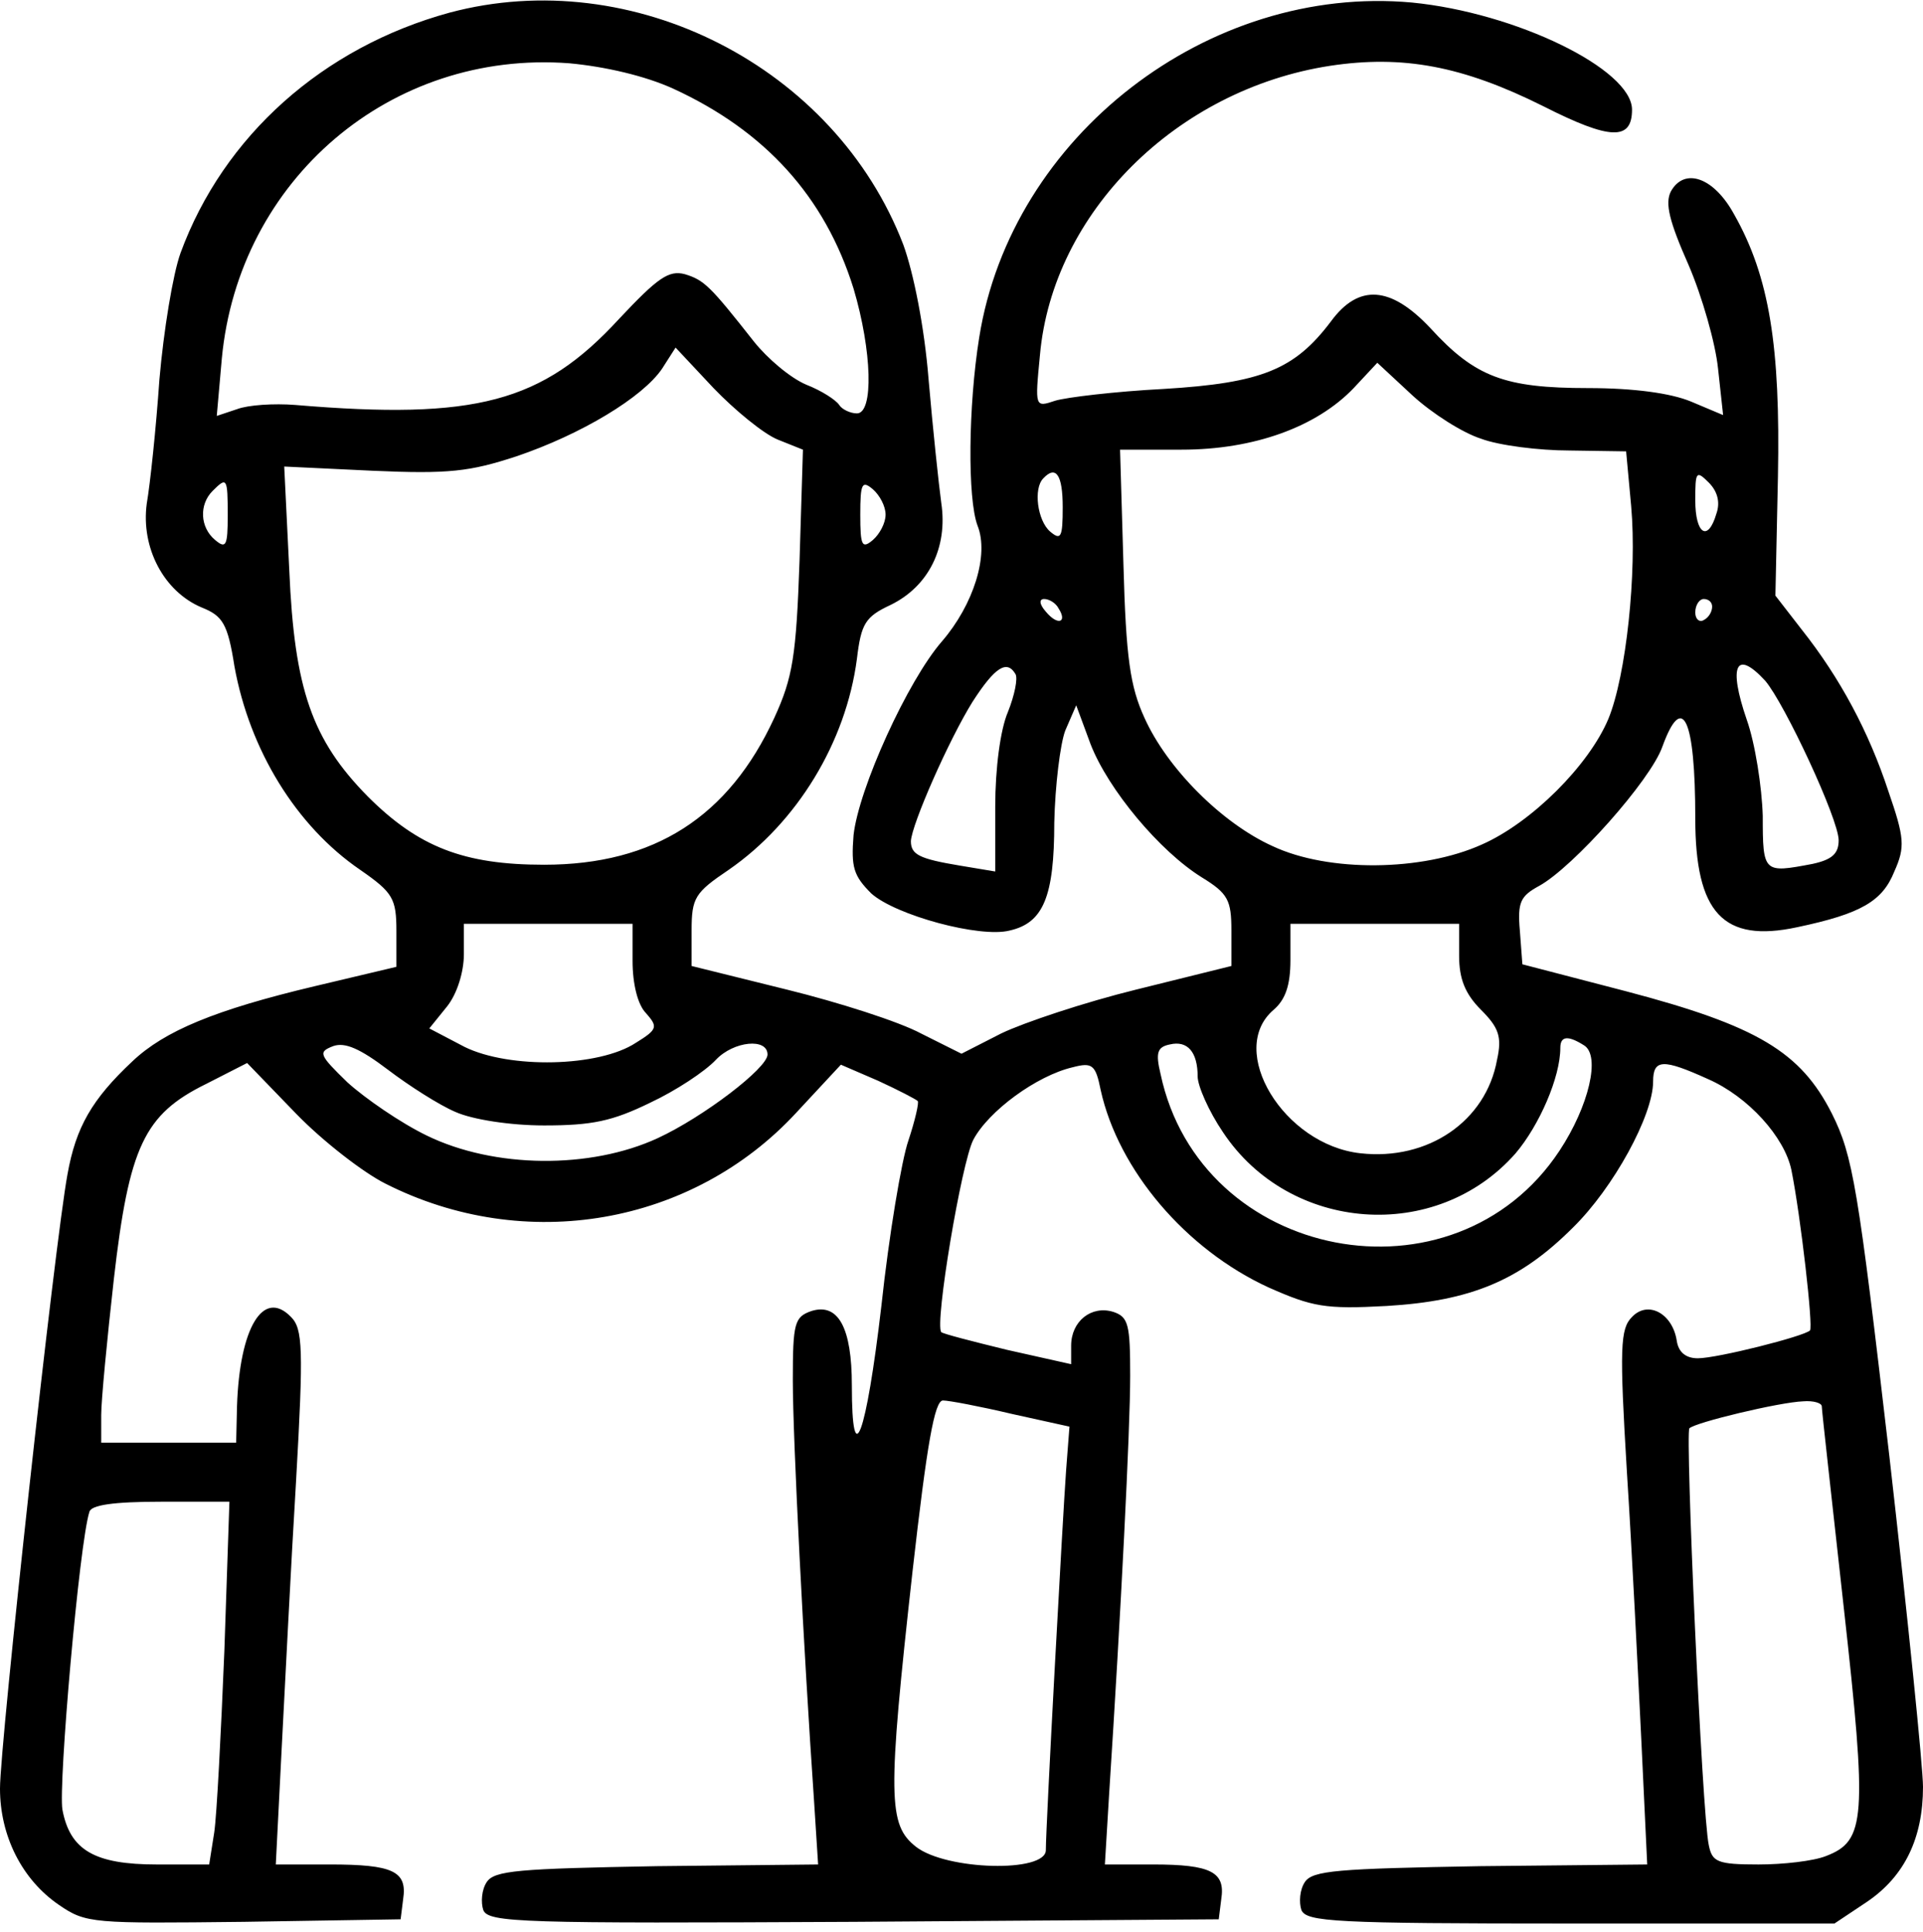 <svg xmlns="http://www.w3.org/2000/svg" version="1.0" viewBox="0 0 228 229"><path d="M53.3 1.5C38.3 5.6 26.5 16.1 21.4 30c-.9 2.5-2 9.2-2.5 15-.4 5.8-1.1 12.4-1.5 14.7-.7 5.2 2 10.4 6.5 12.3 2.5 1 3.1 1.9 3.9 7 1.8 9.9 7.3 18.9 14.9 24.1 3.9 2.7 4.3 3.4 4.3 7.3v4.2l-9.7 2.3c-11.8 2.8-17.8 5.3-21.6 8.9-4.8 4.5-6.7 7.8-7.7 13.4-1.5 8.1-8 67.5-8 72.8 0 5.6 2.6 10.8 7 13.8 3.2 2.2 4 2.2 21.9 2l18.6-.3.3-2.4c.5-3.3-1.2-4.1-8.7-4.1h-6.4l.7-13.8c.4-7.5 1.1-21.8 1.7-31.6.9-15.8.8-18.1-.6-19.5-3.3-3.4-6.1 1.3-6.4 10.6L28 171H12v-3.3c0-1.7.7-9 1.5-16.1 1.8-15.7 3.6-19.5 10.9-23.1l4.9-2.5 5.8 6c3.2 3.3 8 7 10.6 8.3 16.6 8.4 36.4 4.9 48.7-8.4l5.3-5.7 4.4 1.9c2.4 1.1 4.5 2.2 4.7 2.4.2.1-.3 2.3-1.1 4.7-.8 2.3-2.3 11.2-3.2 19.6-1.8 15.4-3.5 20-3.5 9.4 0-6.8-1.6-9.8-4.8-8.8-2 .7-2.2 1.4-2.2 8.2 0 7 1.3 32.2 2.5 49.6l.5 7.8-19.1.2c-16.4.3-19.3.5-20.2 1.9-.6.9-.7 2.4-.4 3.3.6 1.5 4.5 1.6 43.9 1.4l43.3-.3.3-2.4c.5-3.2-1.2-4.1-8.1-4.1H131l.5-8.3c1.4-21.6 2.5-43.3 2.5-49.6 0-6.1-.2-7-2-7.6-2.6-.8-5 1.1-5 4v2.2l-7.6-1.7c-4.1-1-7.6-1.9-7.8-2.1-.8-1 2.4-20.1 3.8-22.8 1.8-3.4 7.5-7.6 11.8-8.6 2.3-.6 2.7-.3 3.3 2.7 2.1 9.5 10.1 18.9 19.9 23.4 5.2 2.3 6.7 2.6 14 2.2 10-.6 15.8-3 22.1-9.3 4.8-4.7 9.5-13.3 9.5-17.3 0-2.7 1.2-2.7 6.5-.3 4.8 2.1 9.1 6.9 9.9 10.8 1.1 5.5 2.6 18.6 2.2 19-.7.7-11 3.3-13.3 3.3-1.4 0-2.3-.7-2.5-2.1-.5-3.2-3.4-4.8-5.3-2.8-1.4 1.4-1.5 3.6-.6 18.5.6 9.3 1.3 23.5 1.7 31.6l.7 14.8-19.8.2c-16.9.3-19.9.5-20.8 1.9-.6.9-.7 2.4-.4 3.3.6 1.4 3.9 1.6 31.9 1.6h31.3l3.9-2.6c4.4-3 6.6-7.5 6.6-13.6 0-2.3-1.8-20-4-39.3-3.7-31.8-4.3-35.5-6.8-40.5-3.7-7.3-8.8-10.4-24.4-14.5l-12.3-3.2-.3-4c-.3-3.4.1-4.1 2.3-5.3 4-2.2 13.2-12.5 14.6-16.5 2.4-6.6 3.9-3.3 3.9 8.5 0 11.2 3.3 14.8 12.1 12.9 7.6-1.6 10.1-3.1 11.5-6.6 1.3-2.9 1.2-4-.7-9.5-2.3-7-5.7-13.4-10.3-19.2l-3.1-4 .3-14.1c.3-15.4-1-23.7-5.2-31.1-2.4-4.4-5.9-5.6-7.5-2.7-.7 1.4-.2 3.5 2.1 8.7 1.6 3.7 3.2 9.3 3.5 12.3l.6 5.5-3.8-1.6c-2.4-1-6.8-1.6-12.2-1.6-9.9 0-13.4-1.3-18.7-7.1-4.7-5-8.5-5.3-11.8-.8-4.3 5.7-8.2 7.3-19.8 8-5.8.3-11.6 1-12.9 1.4-2.4.8-2.4.8-1.8-5.4 1.5-16.9 16.2-31.5 34.4-34.3 8.6-1.3 15.7 0 25.3 4.8 7.9 4 10.5 4.1 10.5.4 0-4.8-13.8-11.5-26.1-12.7-24.1-2.2-47.5 15.8-51.3 39.7-1.3 8.1-1.4 19.1-.2 22.3 1.4 3.5-.5 9.4-4.2 13.7-4.1 4.7-9.9 17.5-10.5 23-.3 3.8 0 4.8 2.1 6.9 2.9 2.6 12.9 5.3 16.4 4.4 4-.9 5.3-4 5.3-12.8.1-4.4.7-9.3 1.3-10.9l1.3-3 1.7 4.6c2.1 5.4 8.2 12.7 13.2 15.8 3.1 1.9 3.5 2.7 3.5 6.3v4.2l-11.3 2.8c-6.1 1.5-13.3 3.9-16 5.2l-4.7 2.4-4.8-2.4c-2.6-1.4-9.8-3.7-15.9-5.2L82 114.5v-4.2c0-3.9.4-4.5 4.4-7.2 8.1-5.6 13.9-15.1 15.2-25 .5-4.2 1-5 4-6.4 4.5-2.2 6.8-6.8 6-12.1-.3-2.2-1-8.8-1.5-14.6-.5-6.3-1.8-12.7-3-16C99 7.9 75-4.3 53.3 1.5zm26.5 9c10.9 5 18 12.8 21.4 23.7 2.2 7.4 2.4 14.8.4 14.8-.8 0-1.8-.5-2.1-1-.4-.6-2.1-1.7-3.9-2.4-1.9-.8-4.6-3.1-6.2-5.1-5.2-6.6-5.9-7.3-8.2-8-1.9-.5-3.2.4-7.8 5.3-9.1 9.9-17 12-38.4 10.2-2.5-.2-5.6 0-6.9.5l-2.4.8.6-6.8c2-21.2 20-36.6 41.2-35 4.3.4 9 1.5 12.3 3zm12.4 41.6 3 1.2-.4 13.1c-.4 11.4-.8 13.9-3 18.7-5.4 11.7-14.2 17.4-27.3 17.4-9.5 0-14.9-2.1-20.9-8.1-6.6-6.7-8.7-12.7-9.3-26.8l-.6-12.3 10.5.5c9 .4 11.5.1 17-1.7 7.7-2.6 15-7 17.3-10.4l1.6-2.5 4.5 4.8c2.5 2.6 5.9 5.4 7.6 6.1zm83.4-.1c2.1.8 6.9 1.4 10.5 1.4l6.7.1.6 6.5c.7 7.9-.6 20.1-2.7 25.2-2.3 5.5-9.1 12.3-15 14.9-7.1 3.2-18.2 3.3-24.8.2-6-2.7-12.5-9.2-15.2-15.2-1.7-3.7-2.2-7.1-2.5-18.2l-.4-13.6h7.3c8.6 0 16-2.7 20.4-7.3l2.8-3 4.2 3.9c2.3 2.1 5.9 4.4 8.1 5.1zM126 60.1c0 3.6-.2 4-1.5 2.9-1.5-1.3-2-5.1-.8-6.3 1.5-1.6 2.3-.4 2.3 3.4zm77.5.8c-1 3.4-2.5 2.4-2.5-1.6 0-3.4.1-3.6 1.6-2.1 1 1 1.4 2.3.9 3.7zM27 61.1c0 3.6-.2 4-1.5 2.9-1.8-1.5-1.9-4.2-.3-5.8 1.7-1.7 1.8-1.6 1.8 2.9zm78-.1c0 1-.7 2.3-1.5 3-1.3 1.1-1.5.7-1.5-3s.2-4.1 1.5-3c.8.7 1.5 2 1.5 3zm20.5 11.1c1.1 1.7-.1 2.1-1.5.4-.8-.9-.8-1.5-.2-1.5.6 0 1.4.5 1.7 1.1zm77.5-.2c0 .6-.4 1.3-1 1.6-.5.3-1-.1-1-.9 0-.9.5-1.6 1-1.6.6 0 1 .4 1 .9zm-82.6 8c.3.5-.1 2.5-.9 4.5-.9 2.1-1.5 6.7-1.5 11.2v7.7l-4.2-.7c-4.8-.8-5.8-1.3-5.8-2.9.1-2 4.5-12 7.3-16.5 2.7-4.2 4.1-5 5.1-3.3zm88.9.8c2.3 2.7 8.7 16.4 8.7 18.9 0 1.6-.8 2.3-3.1 2.8-5.8 1.1-5.9 1.1-5.9-5.7-.1-3.4-.9-8.6-1.9-11.4-2.2-6.4-1.3-8.4 2.2-4.6zM75 113.9c0 2.7.6 5.2 1.6 6.2 1.4 1.6 1.4 1.9-1.2 3.5-4.4 2.9-15 3.1-20.3.5l-4.2-2.2 2.1-2.6c1.2-1.5 2-4.1 2-6.2v-3.6h20v4.4zm98-.6c0 2.7.7 4.5 2.6 6.4 2.1 2.1 2.5 3.2 1.9 5.9-1.3 7.3-8.2 12-16.2 11.1-9.1-1-15.9-12.2-10.3-17 1.4-1.2 2-2.9 2-5.9v-4.3h20v3.8zM54 131.8c2 .9 6.5 1.6 10.5 1.6 5.7 0 8.1-.5 12.6-2.7 3-1.4 6.5-3.7 7.8-5.1 2.1-2.2 6.1-2.6 6.1-.6 0 1.6-7.6 7.4-13 9.9-8 3.7-19.4 3.6-27.4-.3-3.1-1.5-7.3-4.4-9.4-6.3-3.4-3.3-3.5-3.6-1.7-4.3 1.4-.5 3.2.3 6.5 2.8 2.5 1.9 6.1 4.2 8 5zm88-4.2c0 1.1 1.3 4.1 3 6.6 7.9 11.9 25.3 13.2 34.7 2.5 2.8-3.3 5.3-9 5.3-12.5 0-1.4.9-1.5 2.8-.3 2 1.2.6 7.2-2.9 12.5-12.5 18.9-42.6 13.1-47.3-9.1-.6-2.5-.4-3.2 1.1-3.5 2.1-.5 3.3.9 3.3 3.8zm-22 40 6.8 1.5-.4 5.2c-.4 5.5-2.4 42.1-2.4 45 0 2.7-11.8 2.4-15.4-.4-3.3-2.6-3.4-5.8-.4-32.7 1.7-15 2.6-20.2 3.6-20.2.7 0 4.4.7 8.2 1.6zm96-.9c0 .5 1.2 11.1 2.6 23.8 2.8 25.1 2.6 27.7-2.1 29.5-1.5.6-5.1 1-8 1-4.9 0-5.5-.3-5.9-2.3-.8-3.6-2.8-48.8-2.3-49.4.7-.7 10.7-3.1 13.5-3.2 1.2-.1 2.2.2 2.2.6zm-189.4 29c-.4 9.8-.9 19.5-1.2 21.5l-.6 3.8h-6.2c-7.4 0-10.3-1.7-11.2-6.5-.5-2.9 2-31.6 3.2-35.3.2-.8 2.8-1.2 8.5-1.2h8.1l-.6 17.7z"/></svg>